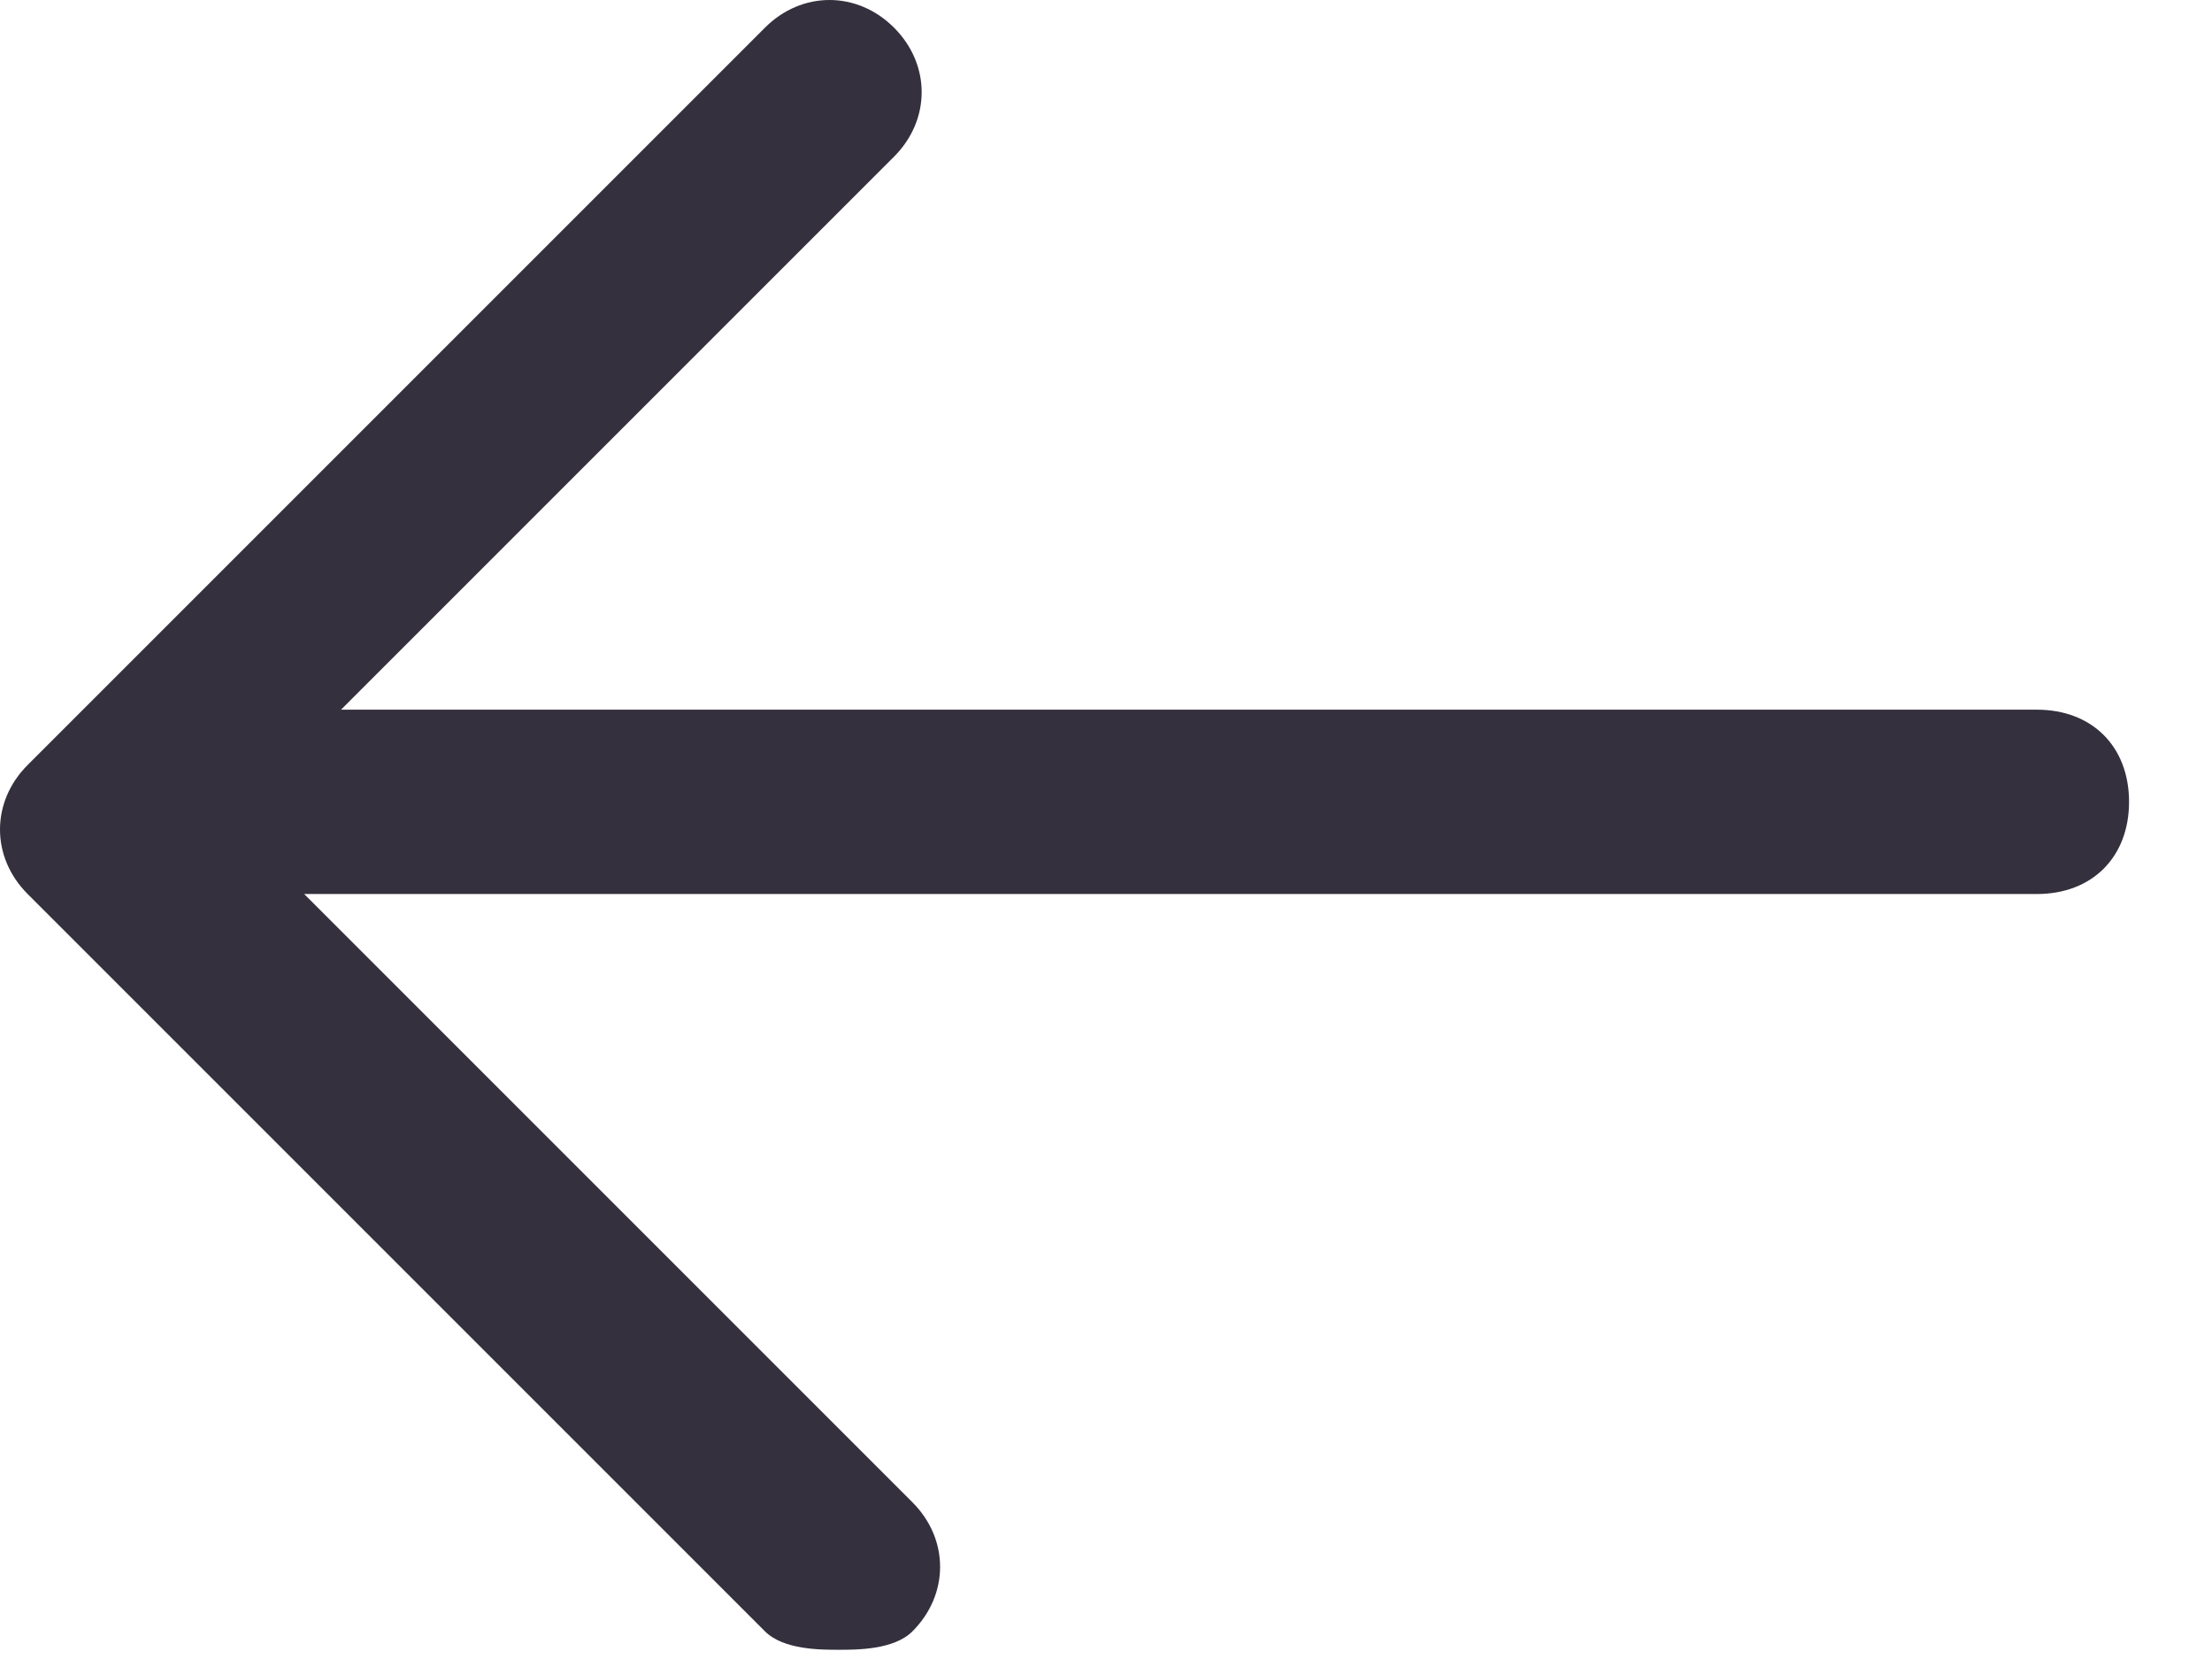 <?xml version="1.0" encoding="UTF-8"?>
<svg width="12px" height="9px" viewBox="0 0 12 9" version="1.1" xmlns="http://www.w3.org/2000/svg" xmlns:xlink="http://www.w3.org/1999/xlink">
    <title>D628ECD0-C5CB-4F7F-91E4-A74D844E1E36</title>
    <g id="Page-1" stroke="none" stroke-width="1" fill="none" fill-rule="evenodd">
        <g id="D_002.2_gestione-notifiche" transform="translate(-1078, -98)" fill="#34303D" fill-rule="nonzero">
            <g id="notifiche" transform="translate(1065, 0)">
                <g id="back" transform="translate(0, 96)">
                    <g id="back-dark" transform="translate(13, 0)">
                        <g id="Path" transform="translate(-0, 2)">
                            <path d="M11.05,3.85 L1.85,3.85 L4.85,0.85 C5.05,0.65 5.05,0.35 4.85,0.15 C4.65,-0.05 4.35,-0.05 4.15,0.15 L0.15,4.15 C-0.05,4.35 -0.05,4.65 0.15,4.85 L4.15,8.85 C4.25,8.95 4.45,8.95 4.55,8.95 C4.65,8.95 4.85,8.95 4.95,8.85 C5.15,8.65 5.15,8.35 4.95,8.15 L1.65,4.85 L11.05,4.85 C11.35,4.85 11.55,4.65 11.55,4.35 C11.55,4.05 11.35,3.85 11.05,3.85 Z"></path>
                        </g>
                    </g>
                </g>
            </g>
        </g>
    </g>
</svg>